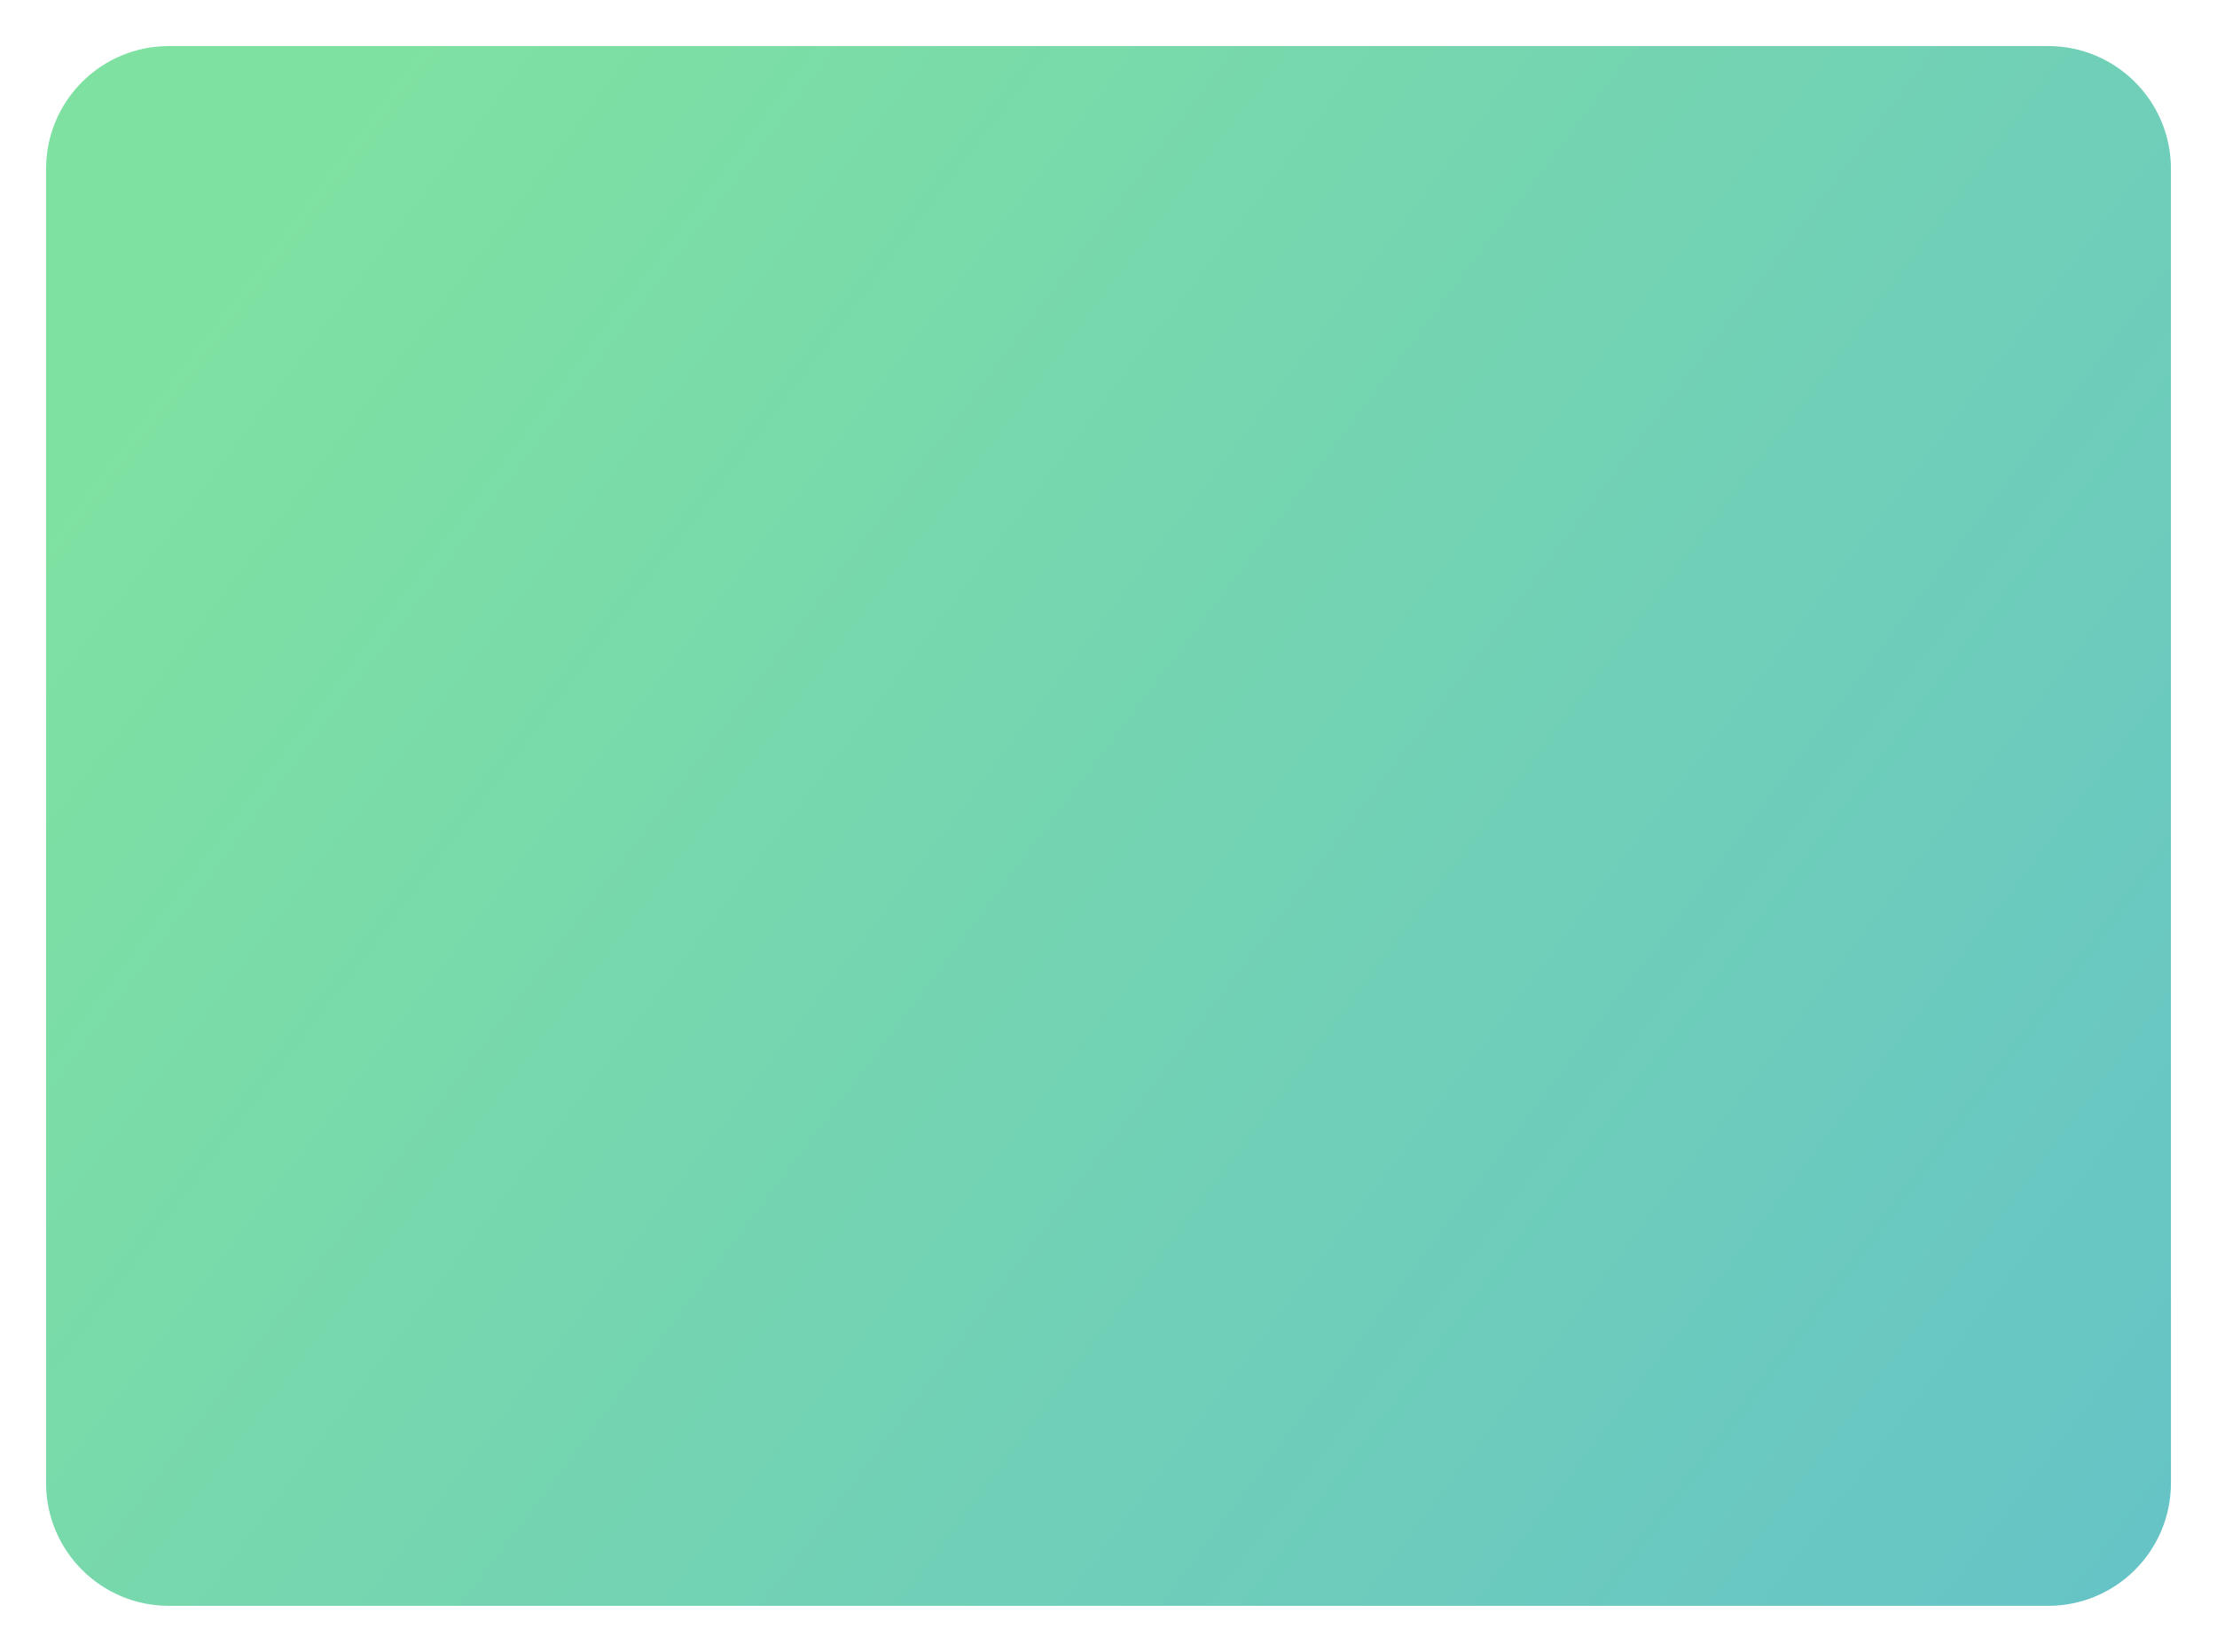 <?xml version="1.0" encoding="UTF-8"?> <svg xmlns="http://www.w3.org/2000/svg" width="722" height="538" viewBox="0 0 722 538" fill="none"> <g filter="url(#filter0_d)"> <path d="M15 51C15 28.909 32.909 11 55 11H667C689.091 11 707 28.909 707 51V479C707 501.091 689.091 519 667 519H55C32.909 519 15 501.091 15 479V51Z" fill="url(#paint0_linear)"></path> </g> <defs> <filter id="filter0_d" x="0" y="0" width="722" height="538" filterUnits="userSpaceOnUse" color-interpolation-filters="sRGB"> <feFlood flood-opacity="0" result="BackgroundImageFix"></feFlood> <feColorMatrix in="SourceAlpha" type="matrix" values="0 0 0 0 0 0 0 0 0 0 0 0 0 0 0 0 0 0 127 0" result="hardAlpha"></feColorMatrix> <feOffset dy="4"></feOffset> <feGaussianBlur stdDeviation="7.5"></feGaussianBlur> <feComposite in2="hardAlpha" operator="out"></feComposite> <feColorMatrix type="matrix" values="0 0 0 0 0 0 0 0 0 0 0 0 0 0 0 0 0 0 0.13 0"></feColorMatrix> <feBlend mode="normal" in2="BackgroundImageFix" result="effect1_dropShadow"></feBlend> <feBlend mode="normal" in="SourceGraphic" in2="effect1_dropShadow" result="shape"></feBlend> </filter> <linearGradient id="paint0_linear" x1="85" y1="65" x2="687" y2="519" gradientUnits="userSpaceOnUse"> <stop stop-color="#7FE1A1"></stop> <stop offset="1" stop-color="#66C4C6"></stop> </linearGradient> </defs> </svg> 
